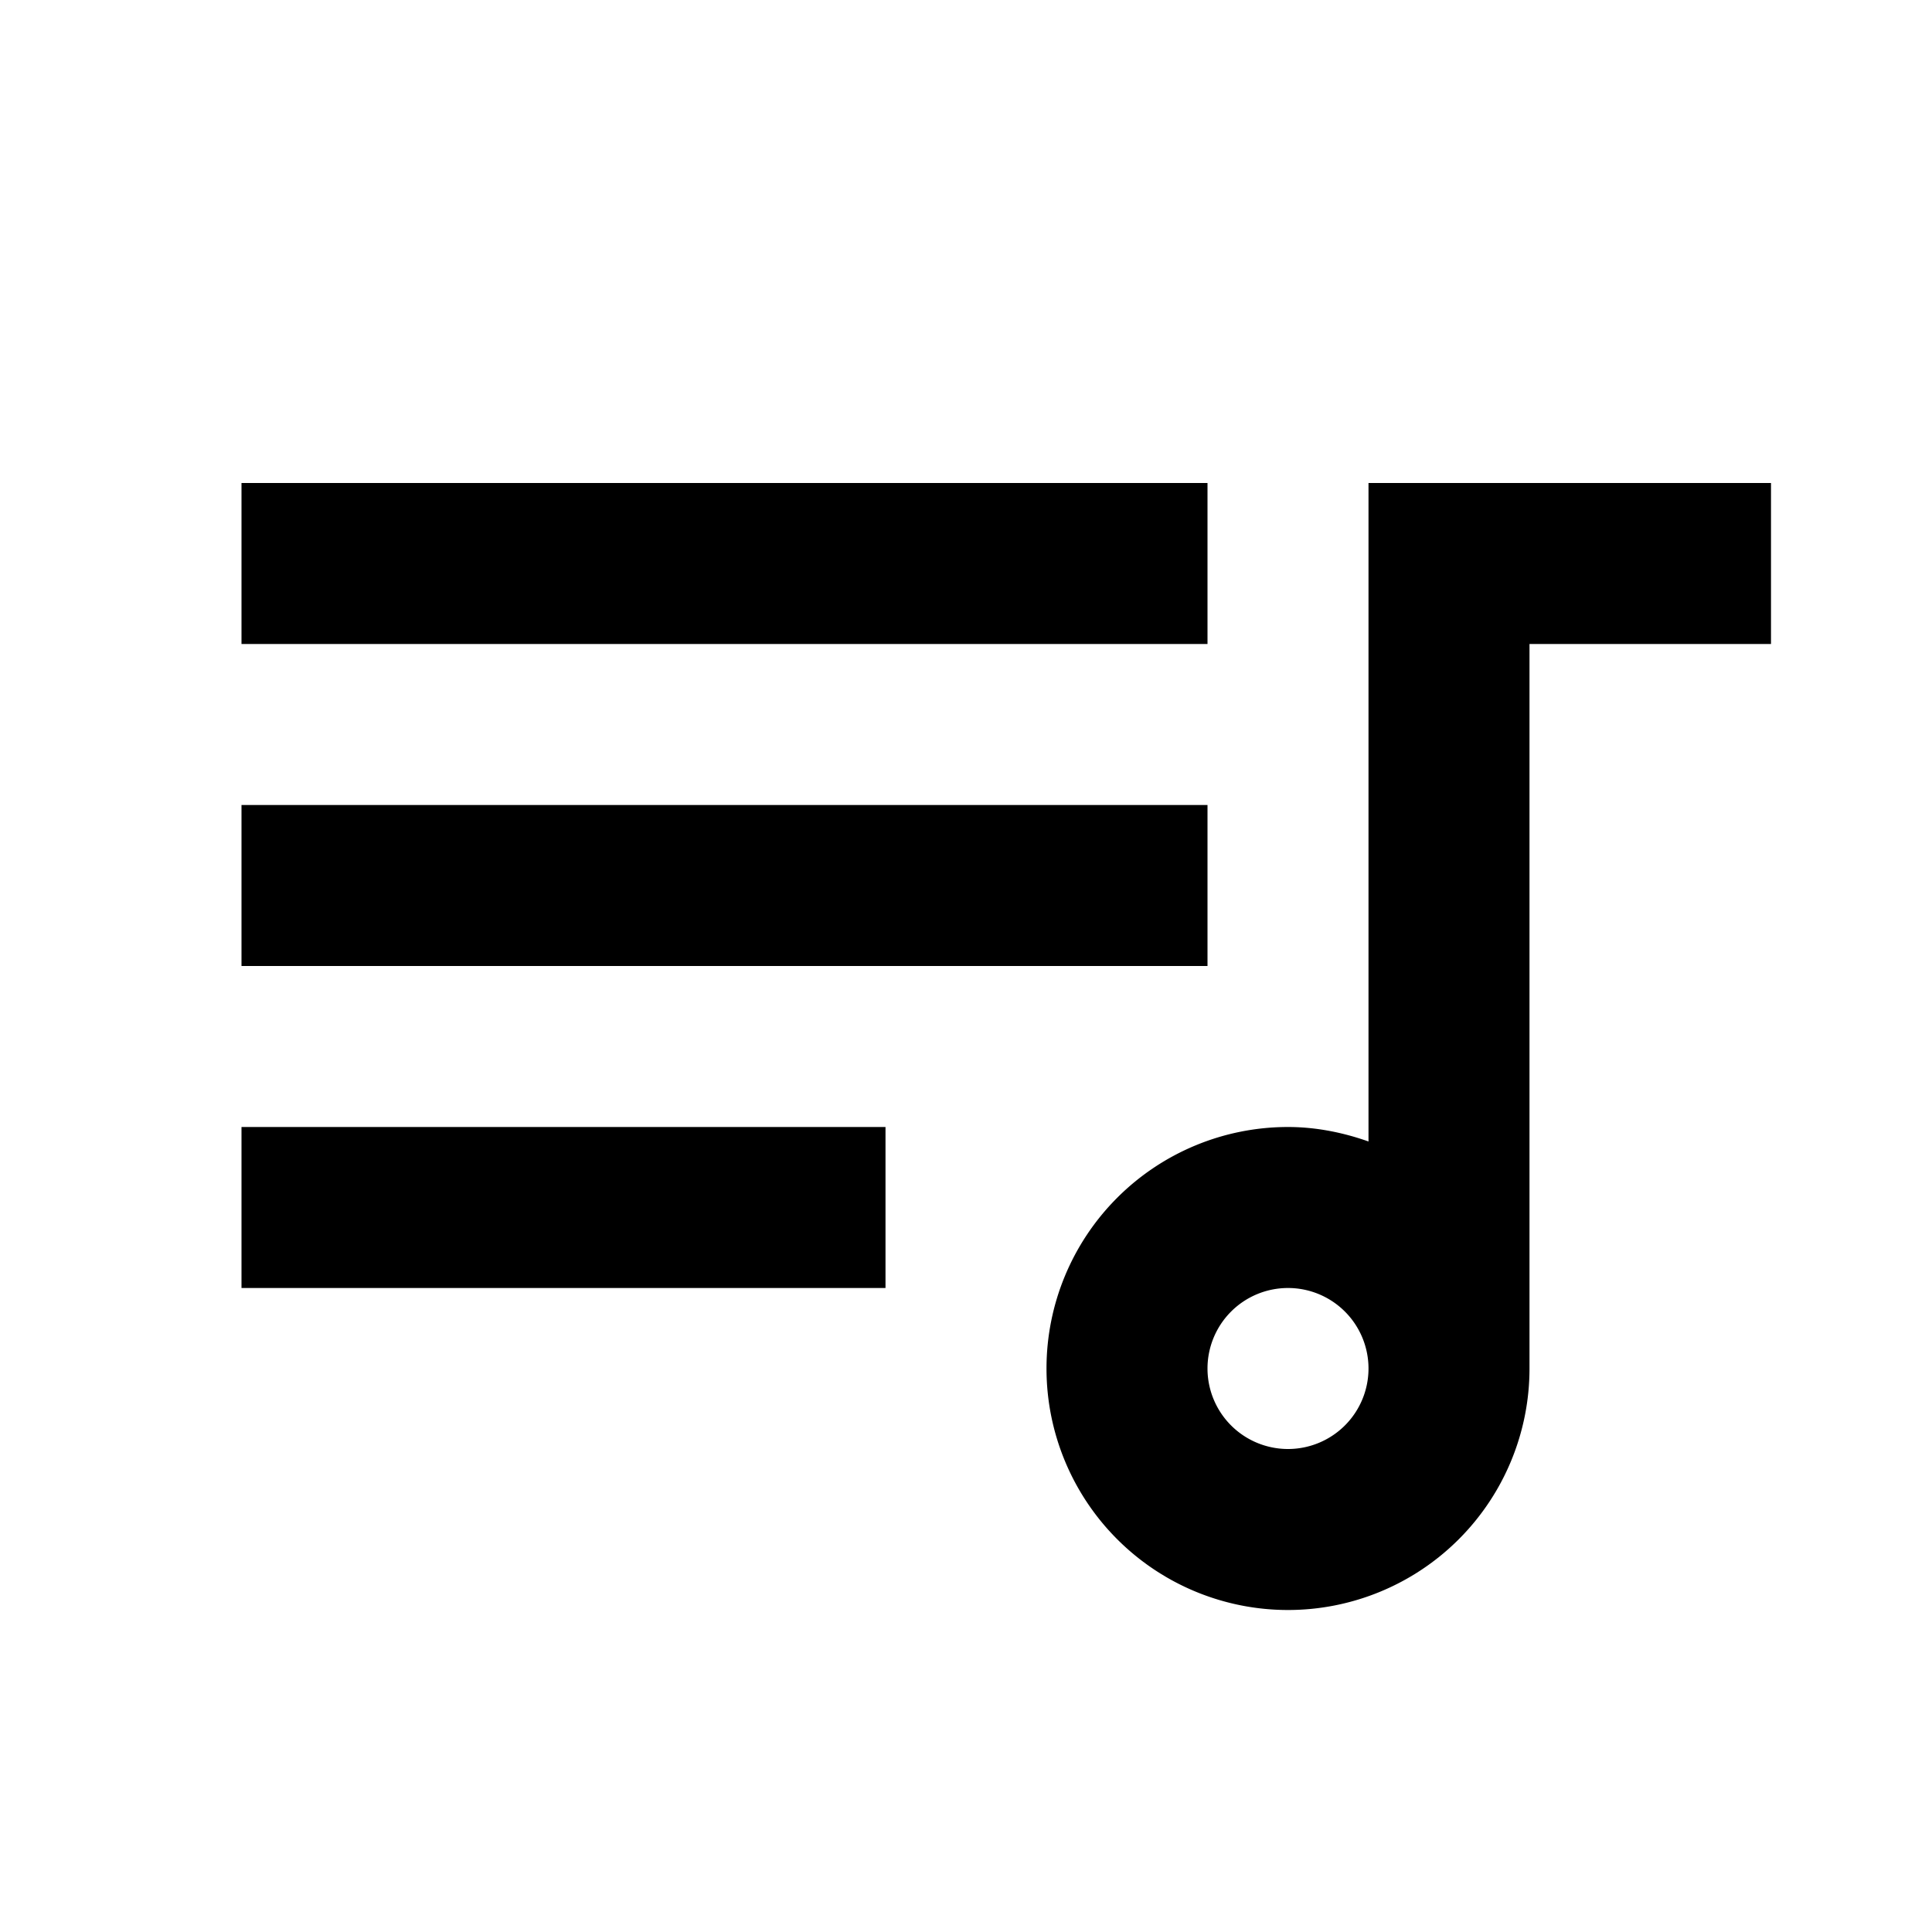 <svg height="24" viewBox="0 0 24 24" width="24" xmlns="http://www.w3.org/2000/svg"><path d="m15 6v2h-12v-2zm0 4v2h-12v-2zm-12 6v-2h8v2zm14-10h5v2h-3v9a3 3 0 0 1 -3 3 3 3 0 0 1 -3-3 3 3 0 0 1 3-3c.35 0 .69.07 1 .18zm-1 10a1 1 0 0 0 -1 1 1 1 0 0 0 1 1 1 1 0 0 0 1-1 1 1 0 0 0 -1-1z"/></svg>
